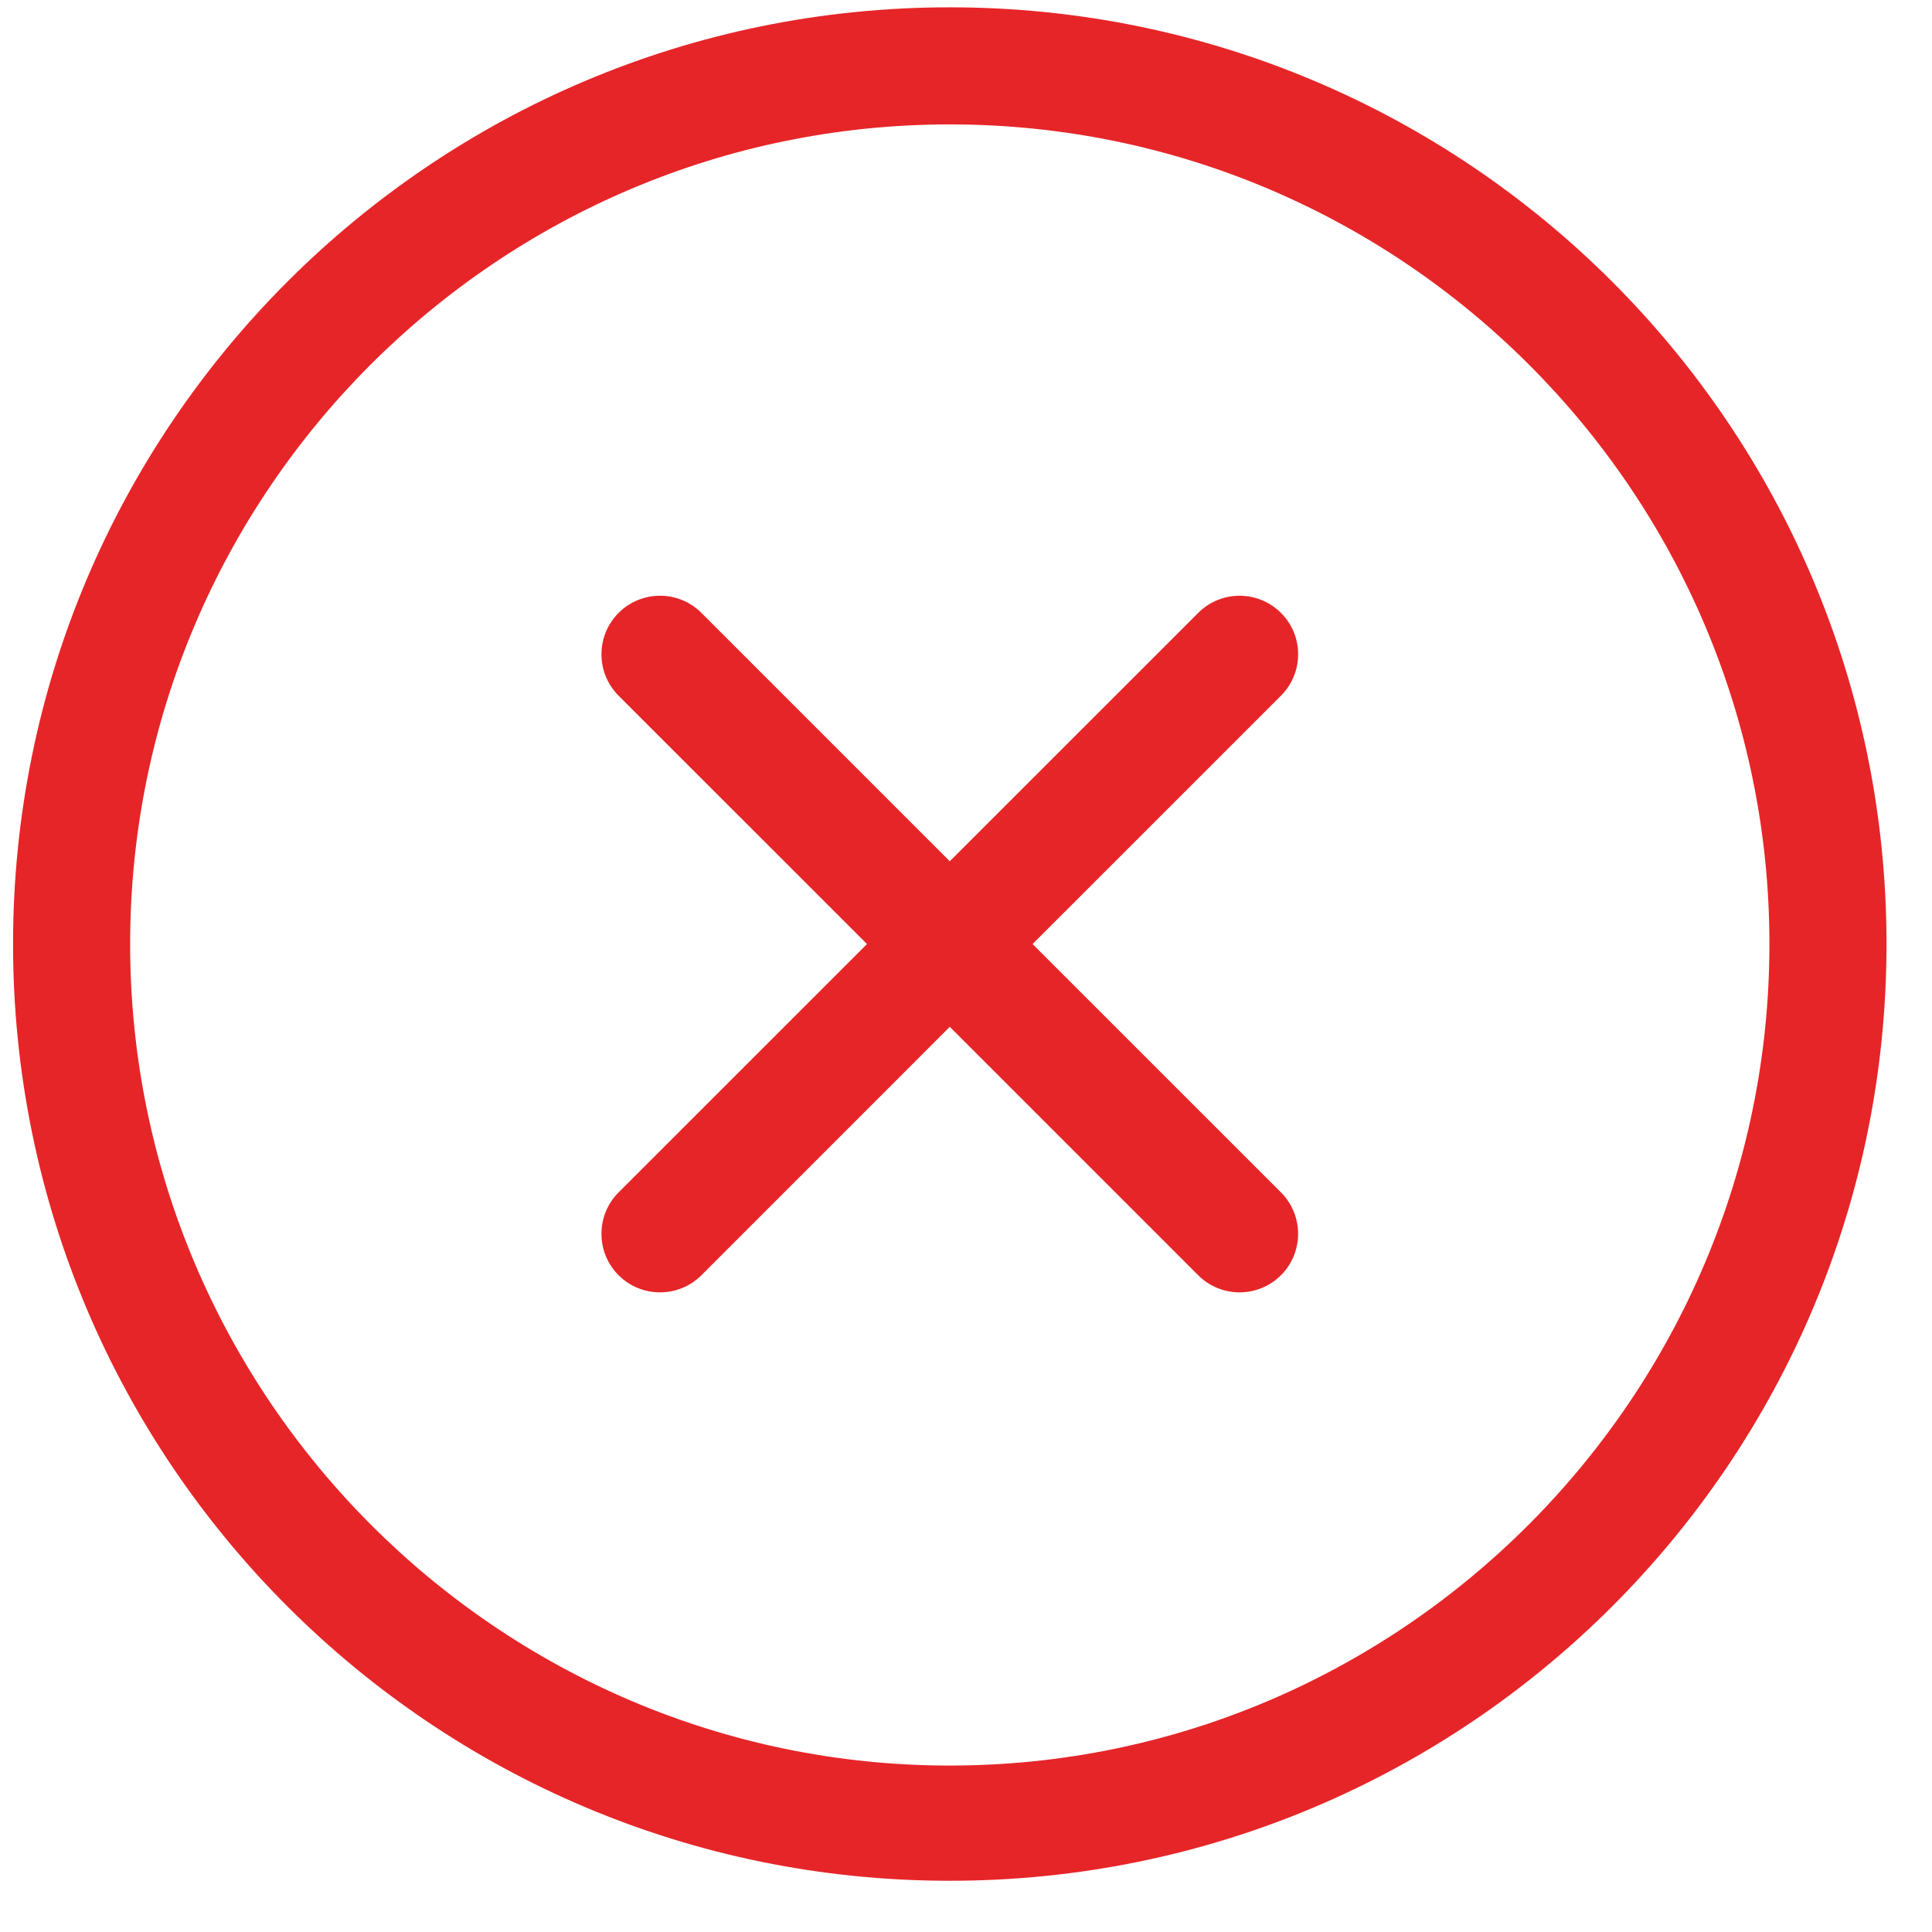 <svg width="33" height="33" viewBox="0 0 33 33" fill="none" xmlns="http://www.w3.org/2000/svg">
<g clip-path="url(#clip0_2618_11883)">
<path d="M16.223 0.125C7.387 0.125 0.223 7.288 0.223 16.125C0.223 24.962 7.387 32.125 16.223 32.125C25.06 32.125 32.223 24.962 32.223 16.125C32.223 7.288 25.06 0.125 16.223 0.125ZM16.223 30.157C8.504 30.157 2.223 23.845 2.223 16.125C2.223 8.405 8.504 2.125 16.223 2.125C23.943 2.125 30.223 8.405 30.223 16.125C30.223 23.844 23.943 30.157 16.223 30.157ZM21.88 10.469C21.489 10.078 20.856 10.078 20.466 10.469L16.223 14.711L11.981 10.469C11.59 10.078 10.957 10.078 10.566 10.469C10.176 10.859 10.176 11.492 10.566 11.883L14.809 16.125L10.566 20.367C10.176 20.758 10.176 21.392 10.566 21.782C10.957 22.172 11.59 22.172 11.981 21.782L16.223 17.539L20.466 21.782C20.856 22.172 21.489 22.172 21.88 21.782C22.27 21.392 22.27 20.758 21.88 20.367L17.637 16.125L21.88 11.883C22.271 11.492 22.271 10.858 21.88 10.469Z" fill="#E62528"/>
</g>
<defs>
<clipPath id="clip0_2618_11883">
<rect width="32" height="32" fill="white" transform="translate(0.223 0.125)"/>
</clipPath>
</defs>
</svg>
